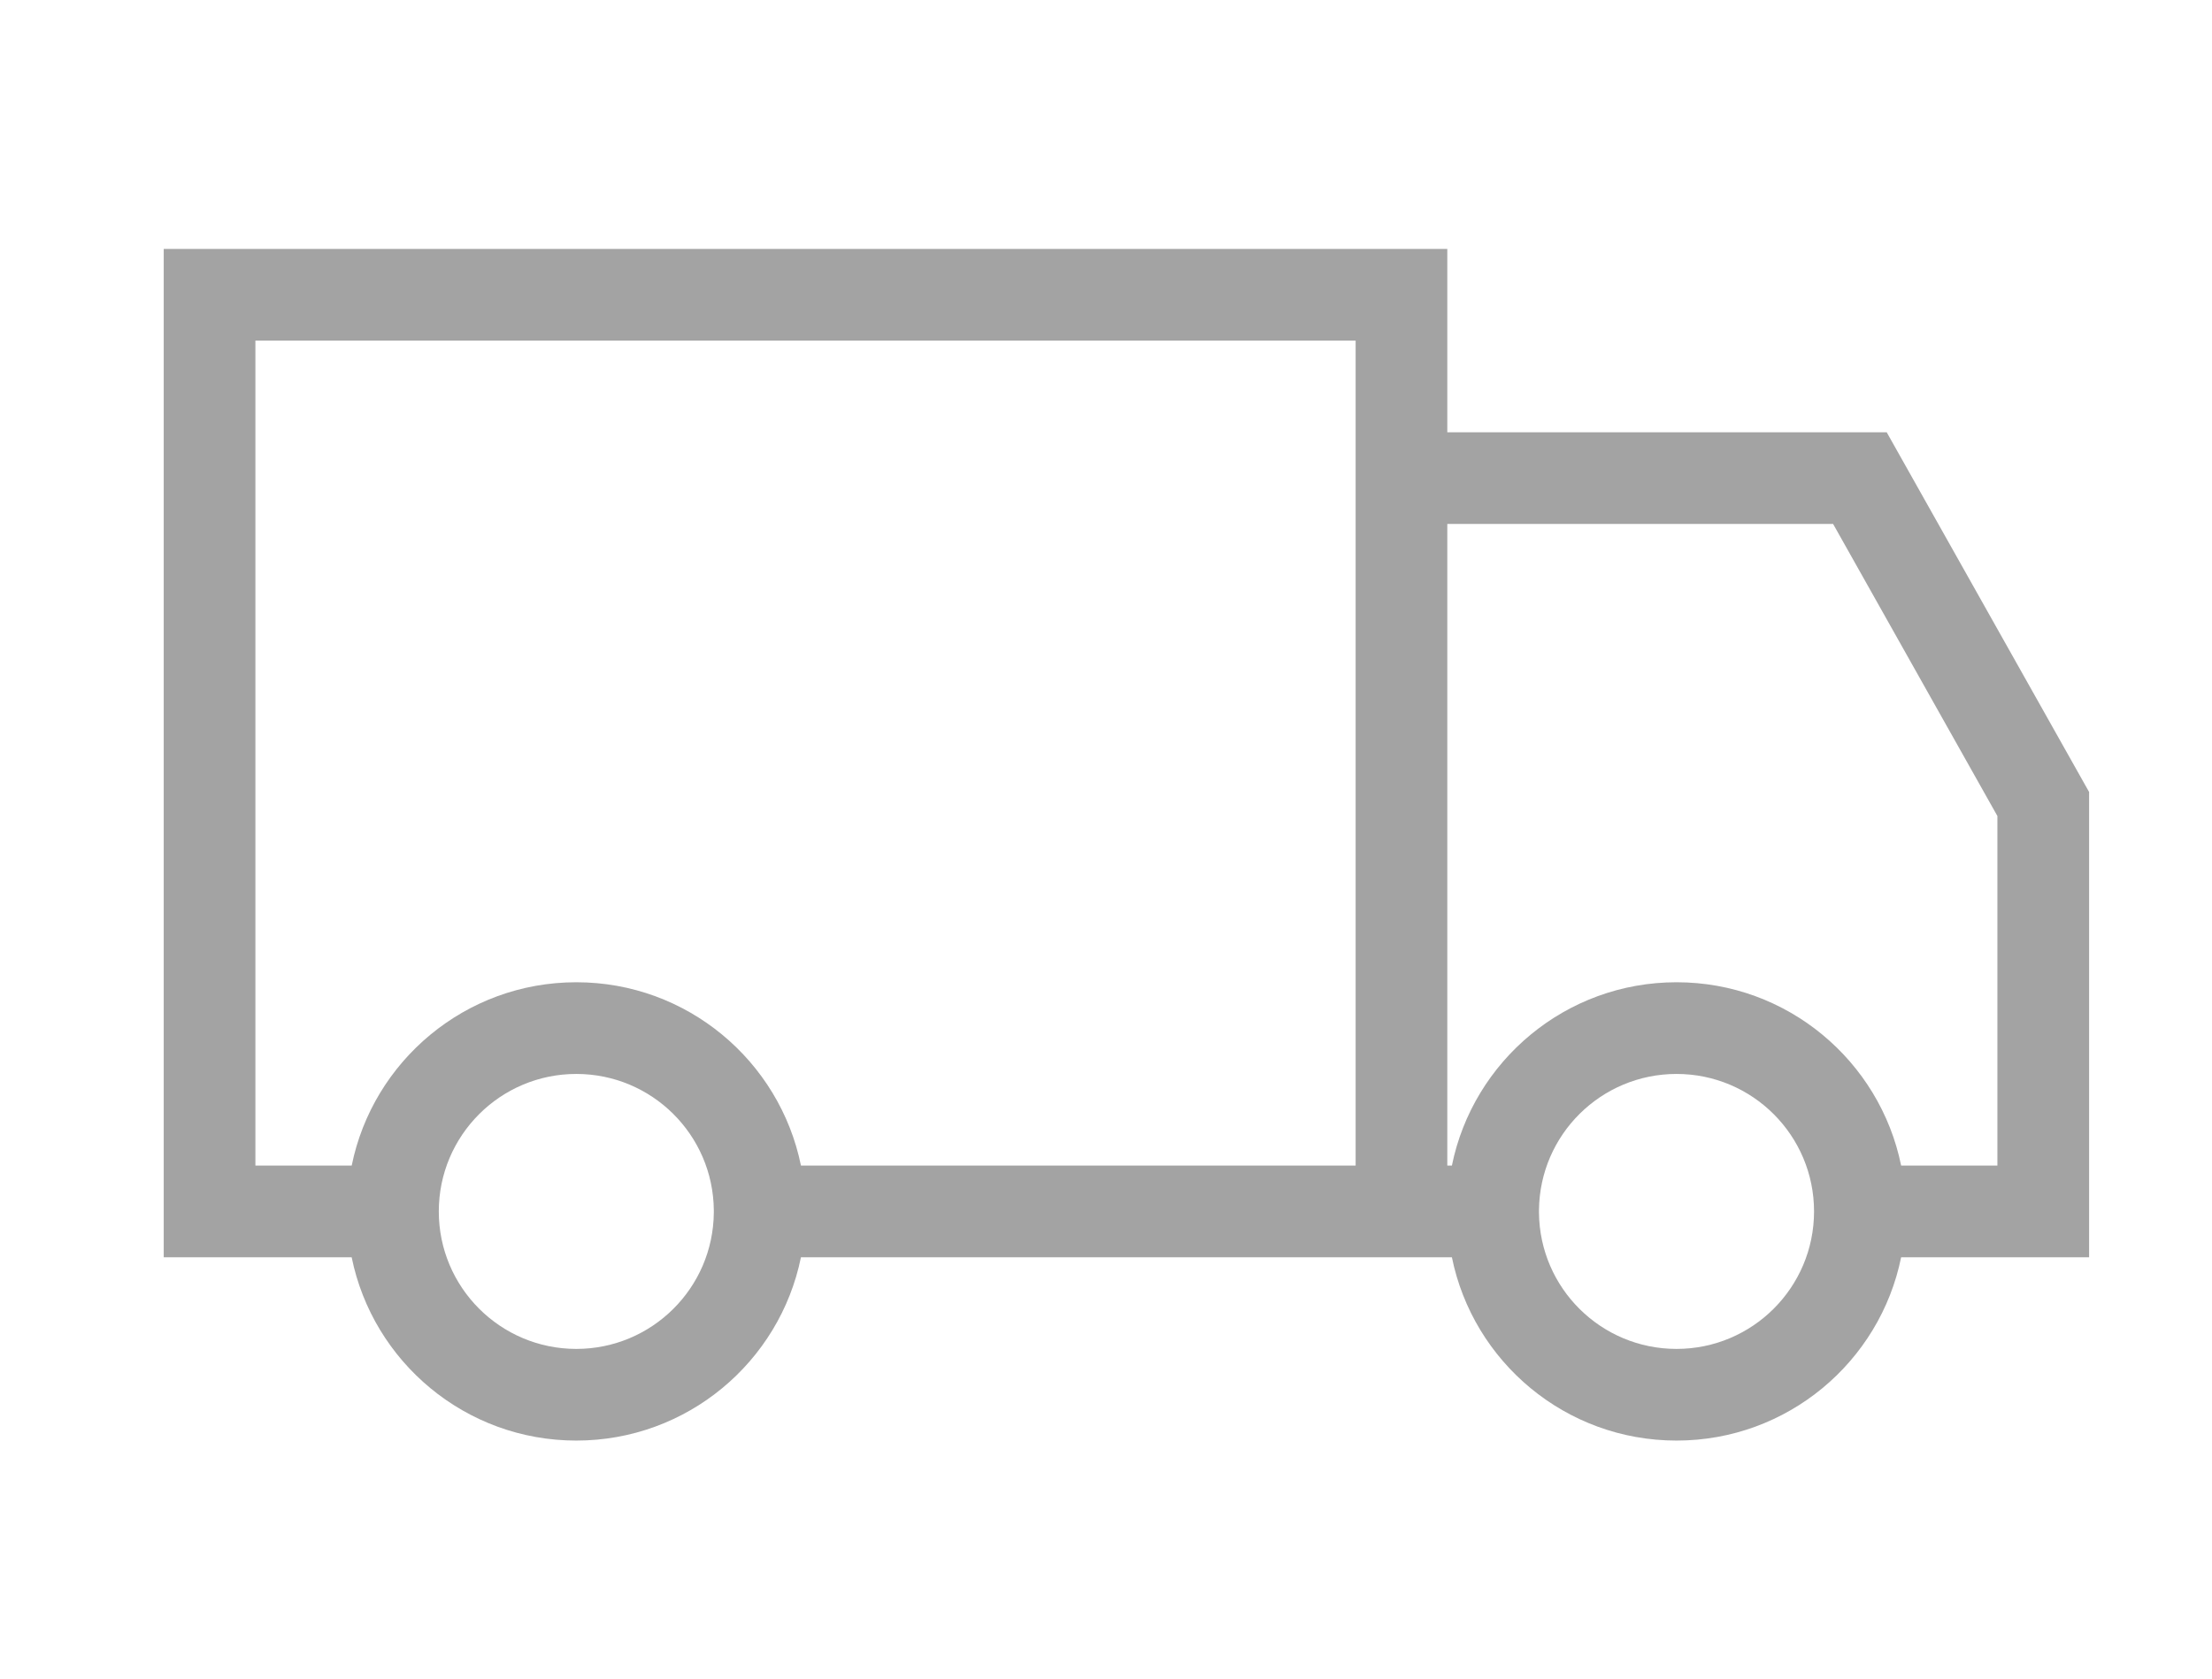<svg width="54" height="41" viewBox="0 0 54 41" fill="none" xmlns="http://www.w3.org/2000/svg">
<path fill-rule="evenodd" clip-rule="evenodd" d="M35.332 6.078H3.997V30.699H8.585C9.104 33.253 11.362 35.175 14.069 35.175C16.776 35.175 19.035 33.253 19.553 30.699H35.332H35.444C35.962 33.253 38.22 35.175 40.928 35.175C43.635 35.175 45.893 33.253 46.411 30.699H51V19.339L46.059 10.555H35.332V6.078ZM46.411 28.46H48.761V19.925L44.75 12.793H35.332V28.46H35.444C35.963 25.907 38.221 23.984 40.928 23.984C43.635 23.984 45.892 25.907 46.411 28.46ZM37.57 29.613V29.547C37.588 27.708 39.084 26.223 40.928 26.223C42.782 26.223 44.285 27.726 44.285 29.58C44.285 31.434 42.782 32.937 40.928 32.937C39.084 32.937 37.588 31.452 37.57 29.613ZM14.069 23.984C11.362 23.984 9.104 25.907 8.586 28.46H6.235V8.316H33.094L33.094 10.555L33.094 28.46H19.553C19.034 25.907 16.776 23.984 14.069 23.984ZM14.069 26.223C15.914 26.223 17.411 27.71 17.426 29.552V29.608C17.411 31.449 15.914 32.937 14.069 32.937C12.215 32.937 10.712 31.434 10.712 29.58C10.712 27.726 12.215 26.223 14.069 26.223Z" fill="#A3A3A3"/>
</svg>
